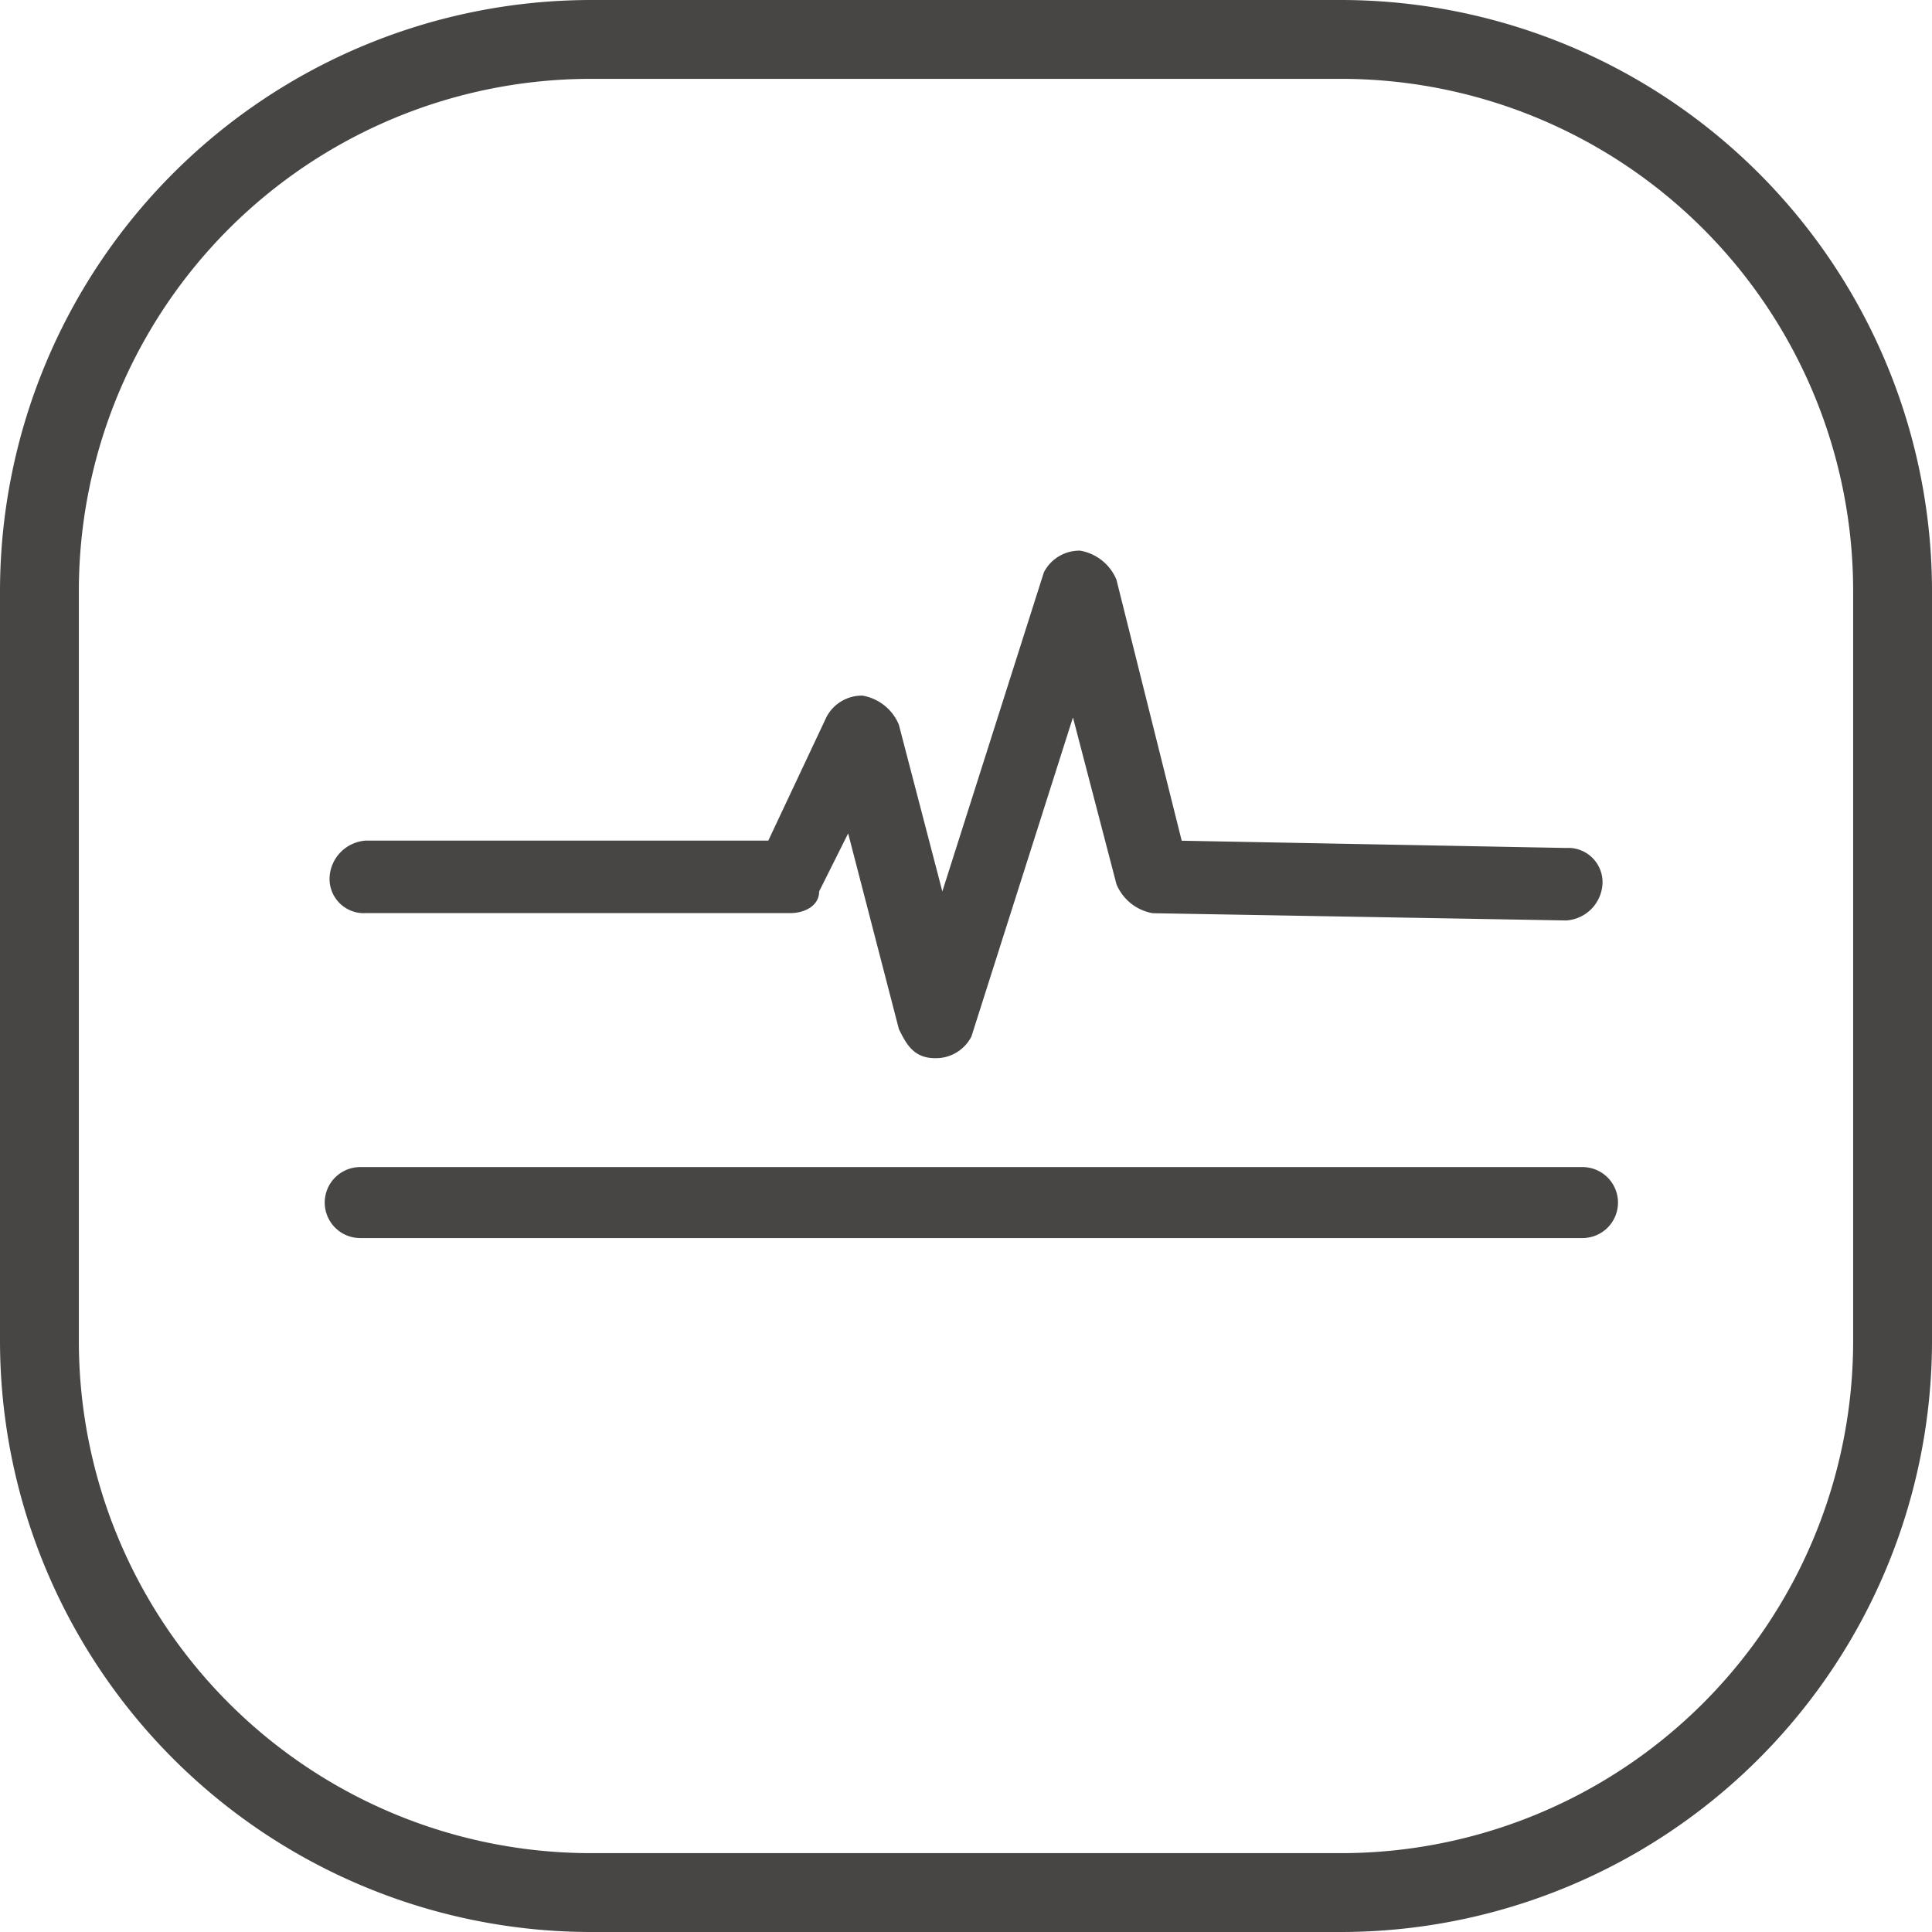 <svg xmlns="http://www.w3.org/2000/svg" width="98" height="98" viewBox="0 0 98 98">
  <g id="Power_level_setting" data-name="Power level setting" transform="translate(-950 -2288)">
    <path id="矩形_1533_-_轮廓" data-name="矩形 1533 - 轮廓" d="M30,4A25.975,25.975,0,0,0,4,30V68A25.975,25.975,0,0,0,30,94H68A25.975,25.975,0,0,0,94,68V30A25.975,25.975,0,0,0,68,4H30m0-4H68A30,30,0,0,1,98,30V68A30,30,0,0,1,68,98H30A30,30,0,0,1,0,68V30A30,30,0,0,1,30,0Z" transform="translate(950 2288)" fill="#474645"/>
    <g id="组_16545" data-name="组 16545" transform="translate(969.845 2299.379)">
      <path id="路径_1631" data-name="路径 1631" d="M240.562,303.081l-19.5-.368-3.311-13.242A2.444,2.444,0,0,0,215.909,288a2.023,2.023,0,0,0-1.839,1.1l-5.15,16.185-2.207-8.46a2.444,2.444,0,0,0-1.839-1.471,2.023,2.023,0,0,0-1.839,1.1l-2.943,6.253H179.678a1.971,1.971,0,0,0-1.839,1.839,1.738,1.738,0,0,0,1.839,1.839H201.2c.736,0,1.471-.368,1.471-1.1l1.471-2.943,2.575,9.931c.368.736.736,1.471,1.839,1.471a2.023,2.023,0,0,0,1.839-1.1l5.15-16.185,2.207,8.46a2.444,2.444,0,0,0,1.839,1.471l20.975.368a1.971,1.971,0,0,0,1.839-1.839A1.738,1.738,0,0,0,240.562,303.081Z" transform="translate(-180.965 -271.447)" fill="#474645"/>
    </g>
    <path id="直线_630" data-name="直线 630" d="M62,1.8H0A1.8,1.8,0,0,1-1.8,0,1.8,1.8,0,0,1,0-1.8H62A1.8,1.8,0,0,1,63.8,0,1.8,1.8,0,0,1,62,1.8Z" transform="translate(968.272 2349)" fill="#474645"/>
  </g>
</svg>
